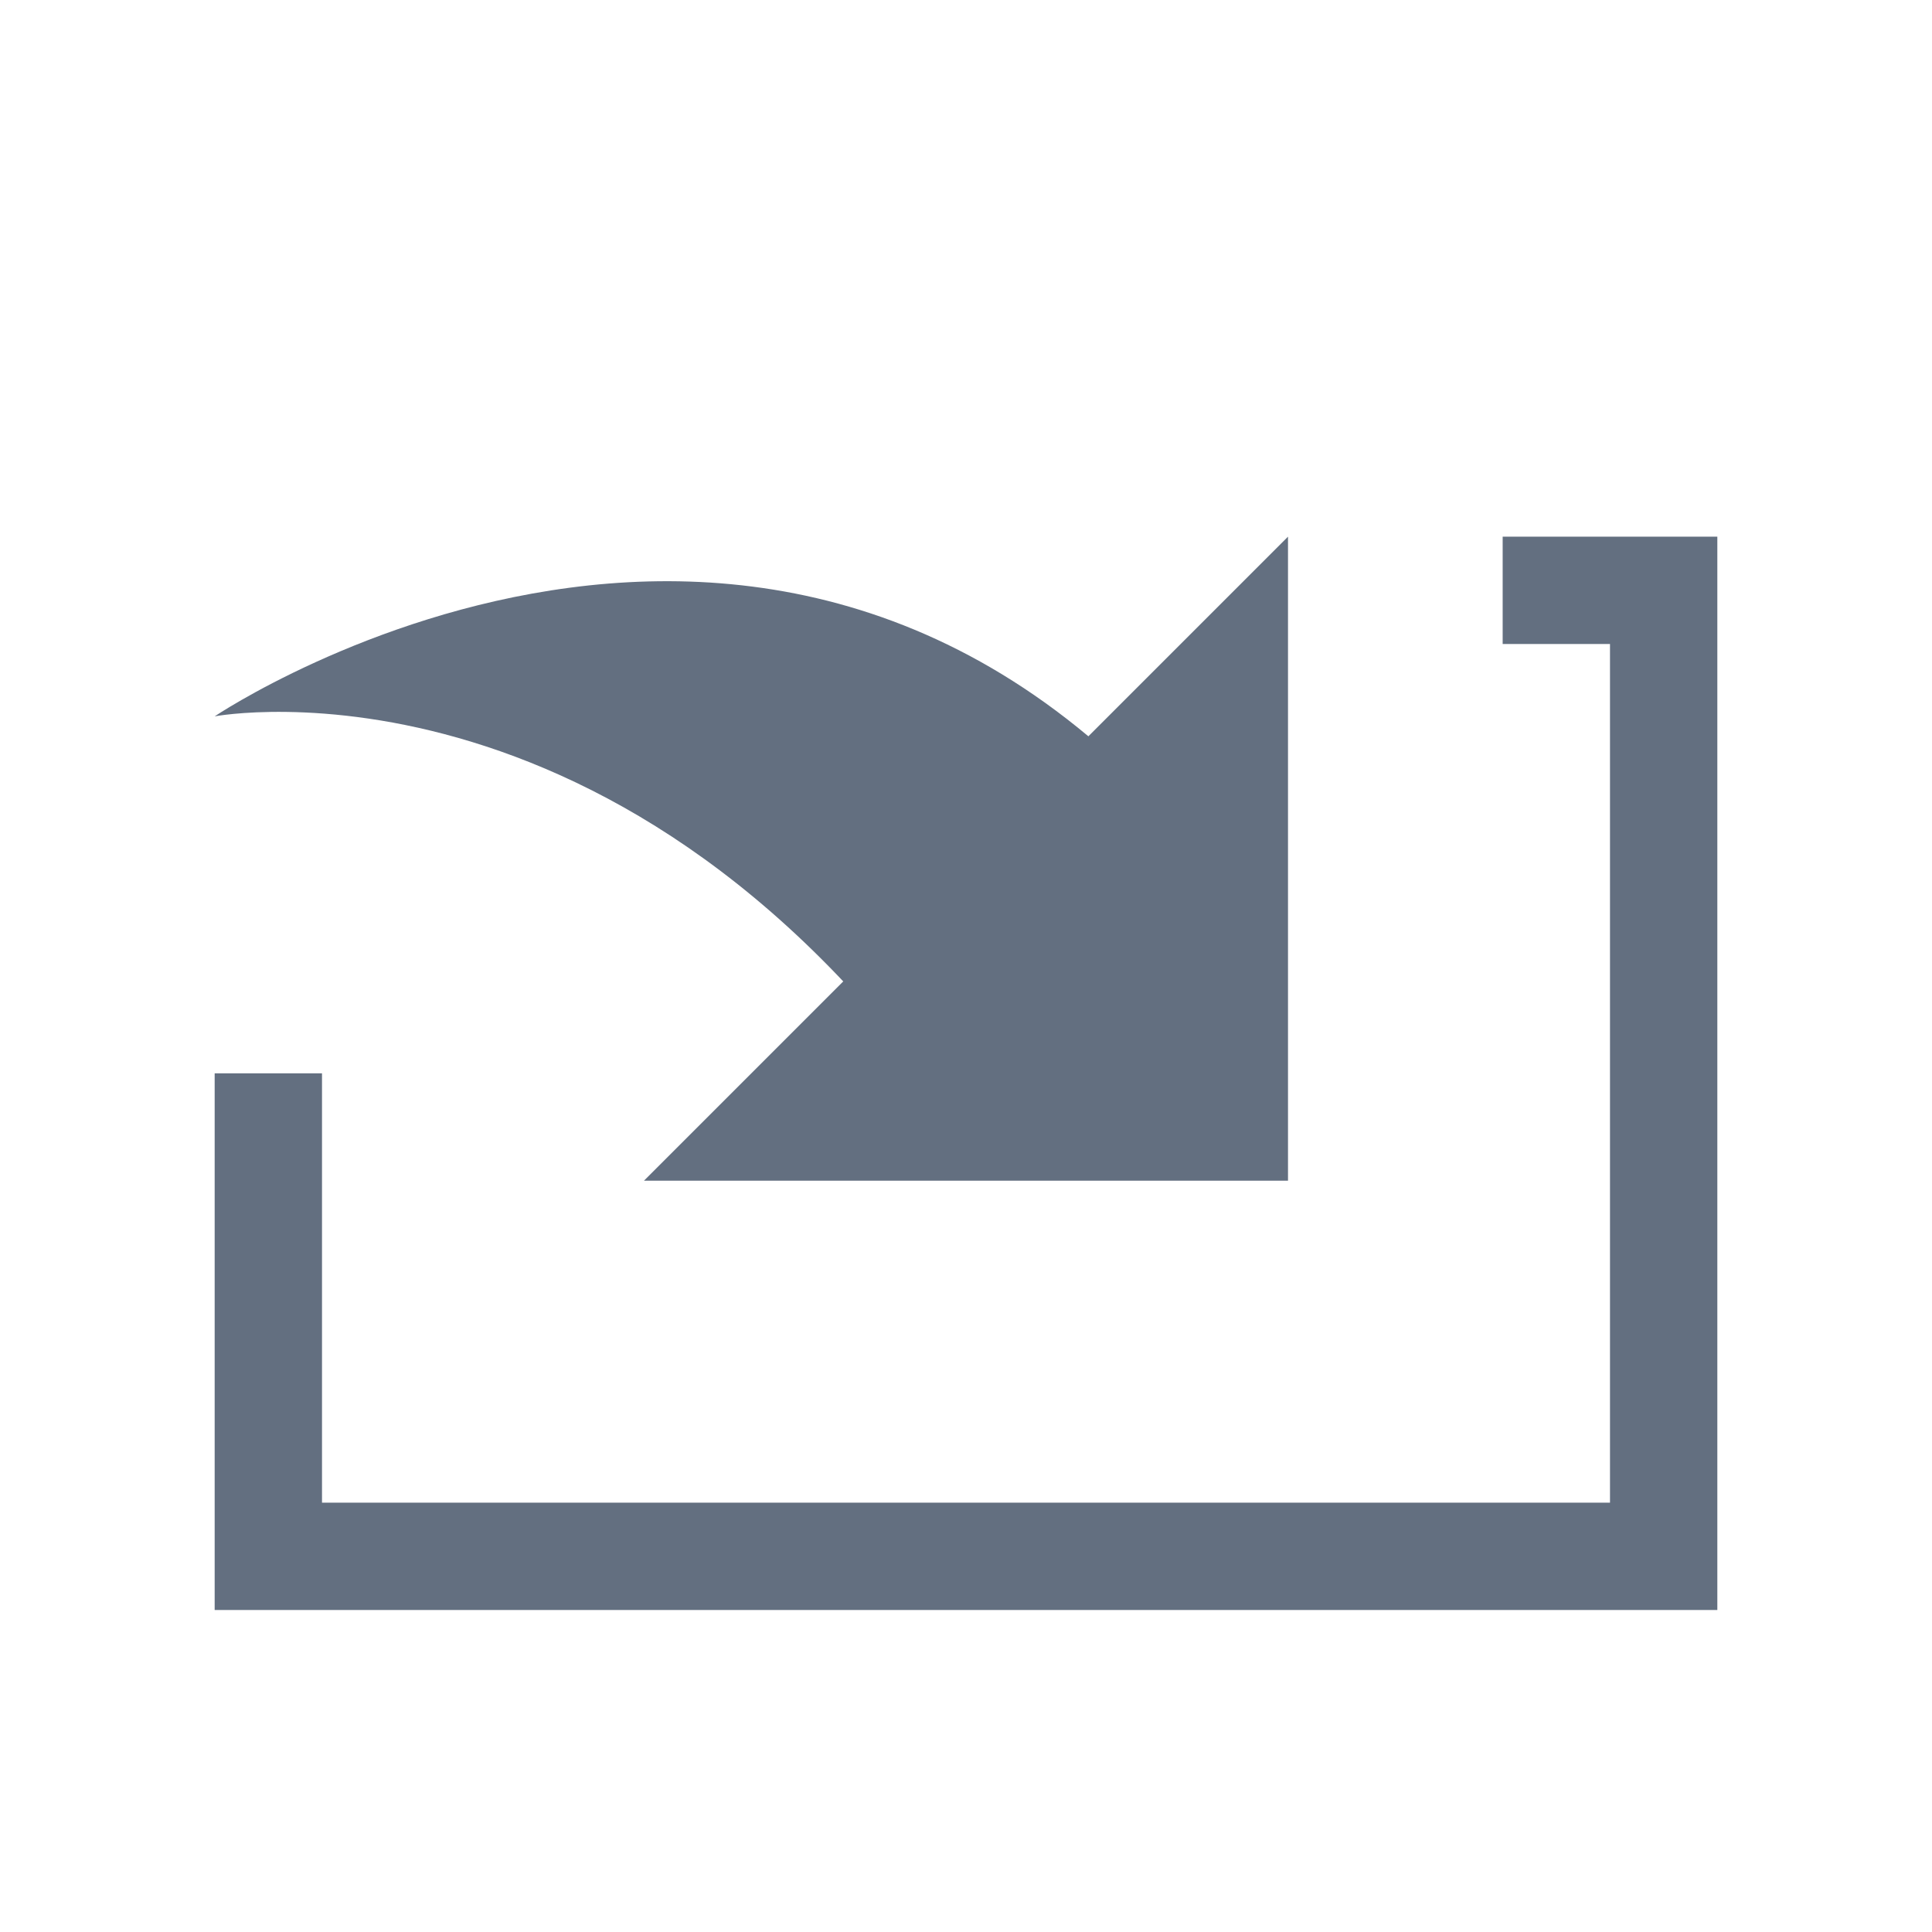<?xml version="1.0" encoding="utf-8"?>
<!DOCTYPE svg PUBLIC "-//W3C//DTD SVG 1.1//EN" "http://www.w3.org/Graphics/SVG/1.1/DTD/svg11.dtd">
<svg version="1.1" id="img" xmlns="http://www.w3.org/2000/svg" xmlns:xlink="http://www.w3.org/1999/xlink" x="0px" y="0px"
	 width="18px" height="18px" viewBox="0 0 18 18" style="enable-background:new 0 0 18 18;" xml:space="preserve">
<g id="import.default">
	<g>
		<path style="fill:#636F80;" d="M11.591,8.453C7.625,2.885,2,6.674,2,6.674s4-0.757,7.188,4.183L11.591,8.453z"/>
	</g>
	<polygon style="fill:#636F80;" points="12,11 6,11 12,5 	"/>
	<polygon style="fill:#636F80;" points="3,10 3,14 15,14 15,6 14,6 14,5 16,5 16,15 2,15 2,10 	"/>
</g>
</svg>
